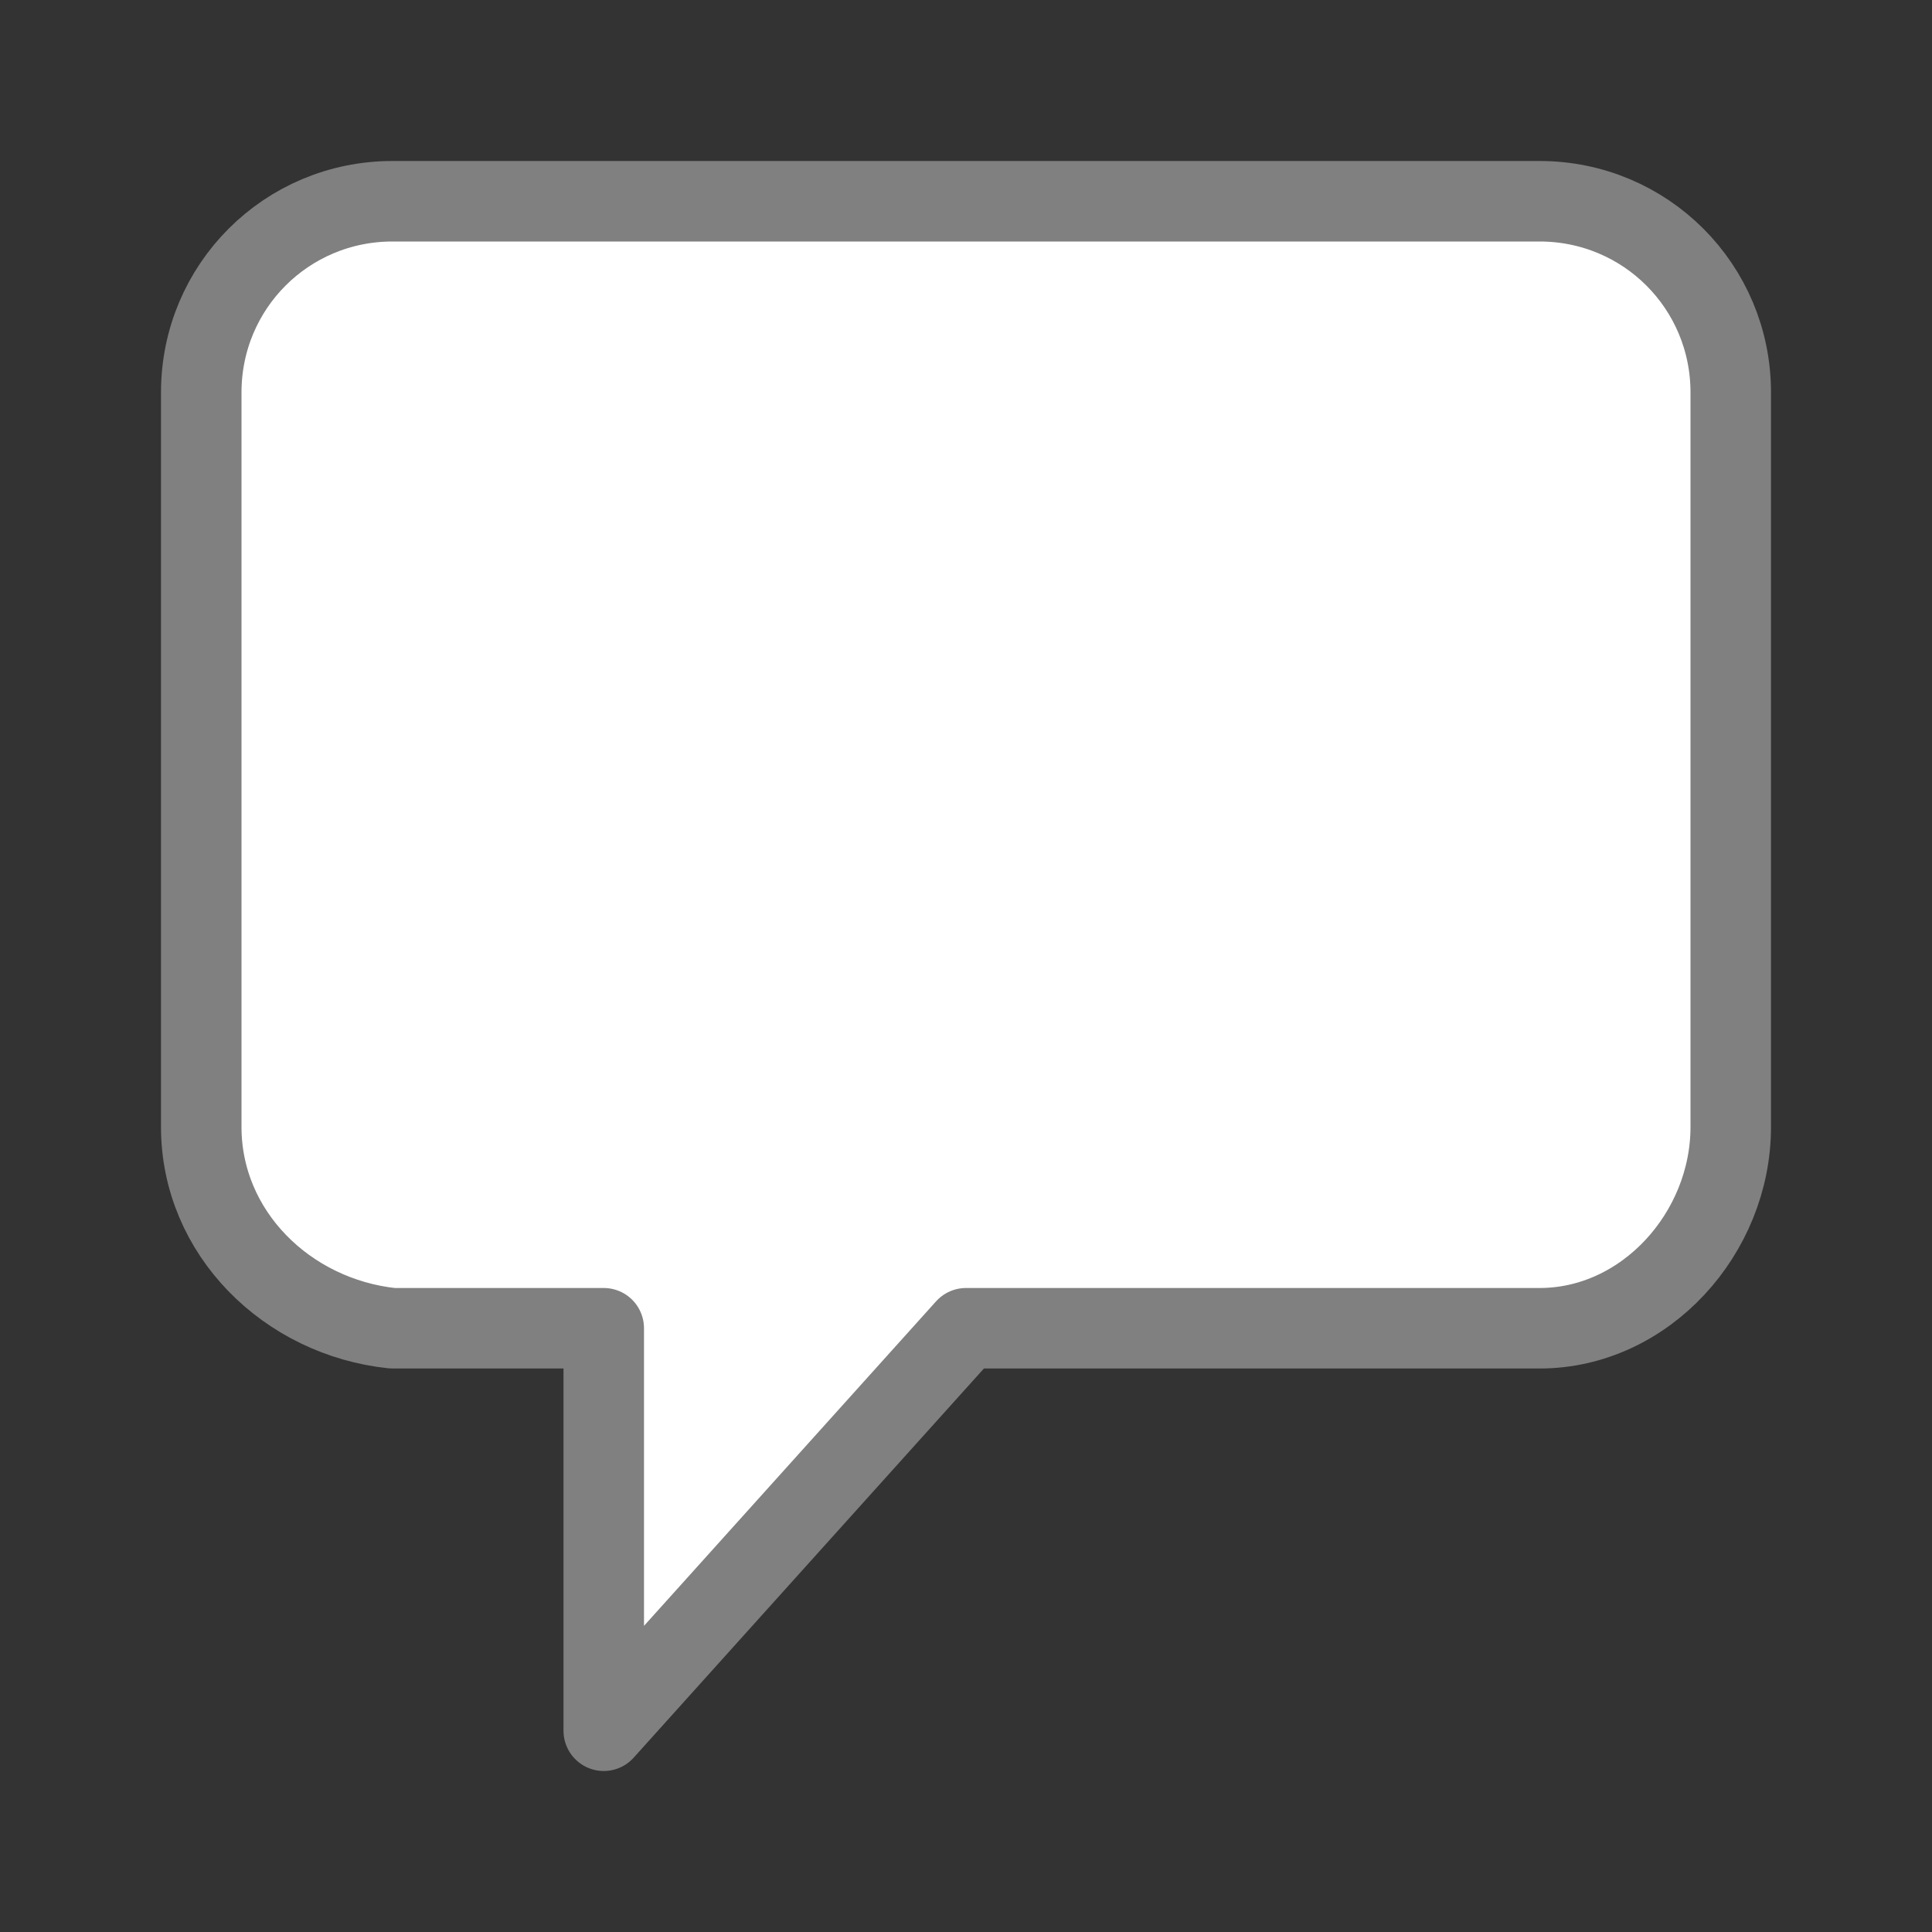 <svg viewBox="0 0 24 24" xmlns="http://www.w3.org/2000/svg"><rect x="0" y="0" width="24" height="24" fill="#333333" stroke="none"/><path d="m4.875 2.5c-1.316 0-2.375 1.059-2.375 2.375v9.125c0 1.316 1.066 2.362 2.375 2.5h2.625v5l4.5-5h7.125c1.316 0 2.375-1.184 2.375-2.5v-9.125c0-1.316-1.059-2.375-2.375-2.375z" fill="#fff" stroke="#808080" stroke-linecap="round" stroke-linejoin="round"/></svg>